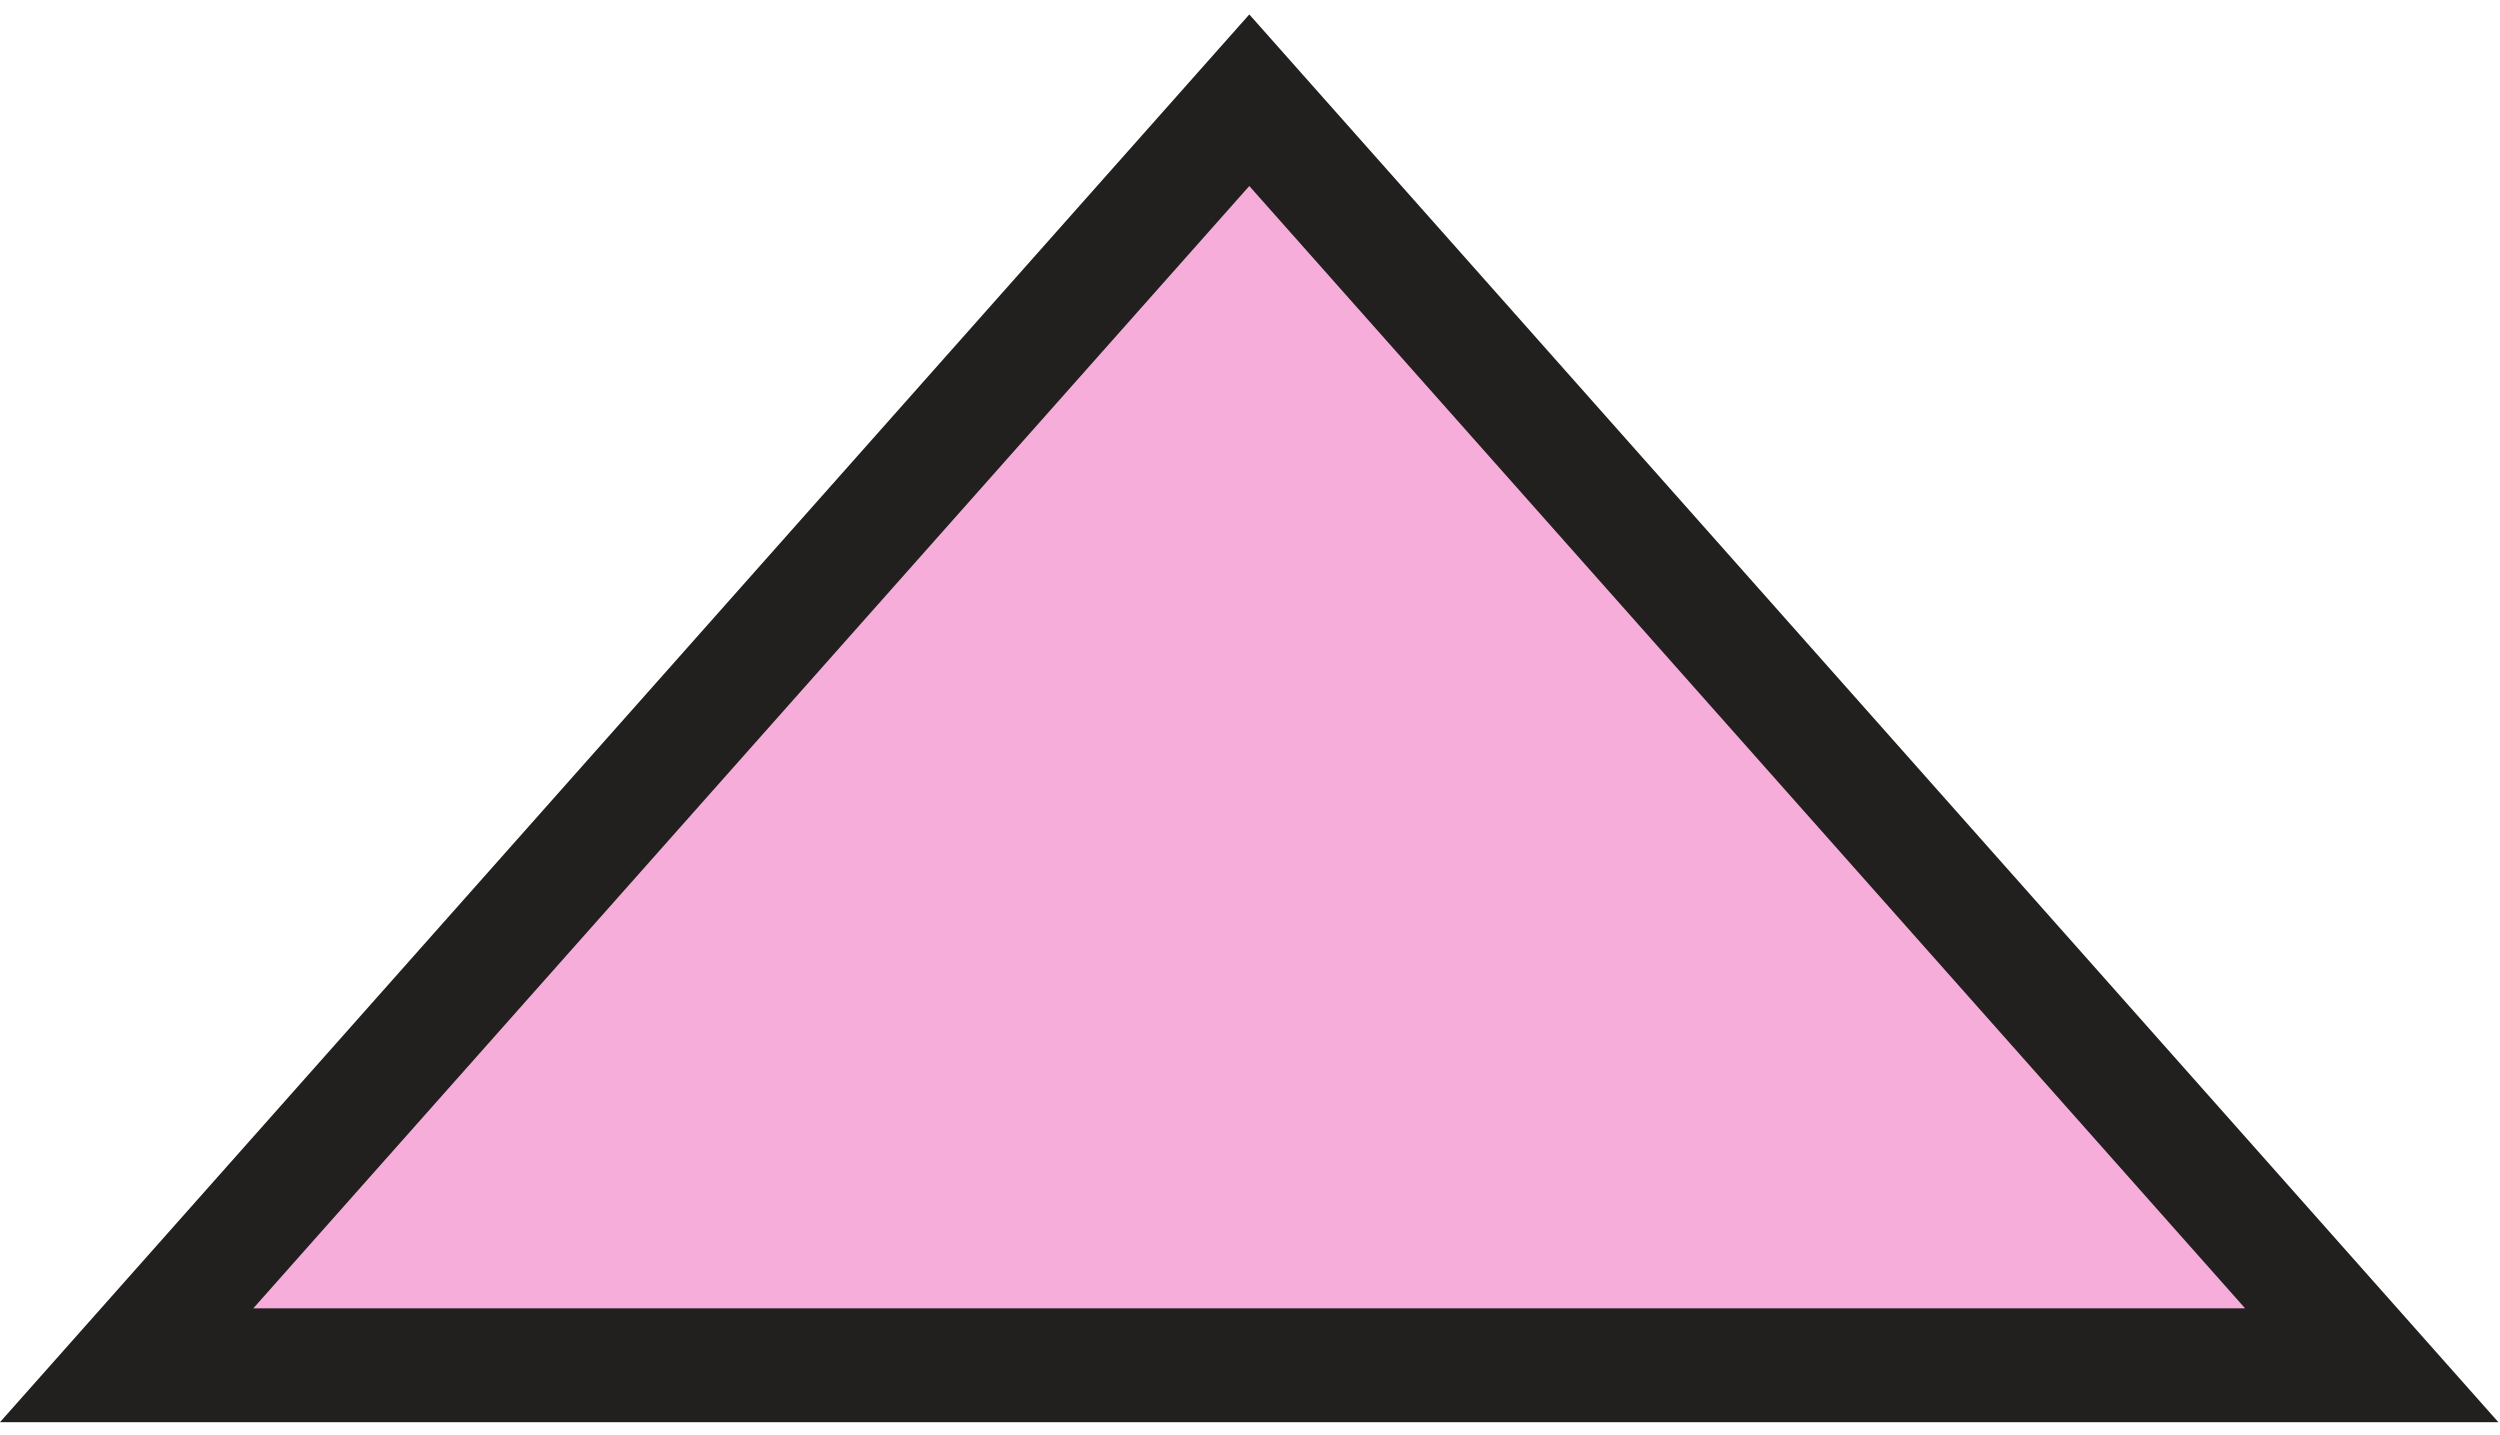 <svg width="108" height="62" viewBox="0 0 108 62" fill="none" xmlns="http://www.w3.org/2000/svg">
<path d="M53.97 4.33L5.47 58.98H102.46L53.97 4.33Z" fill="#F7ADD9" stroke="#221F1F" stroke-width="4.92" stroke-miterlimit="10"/>
</svg>
